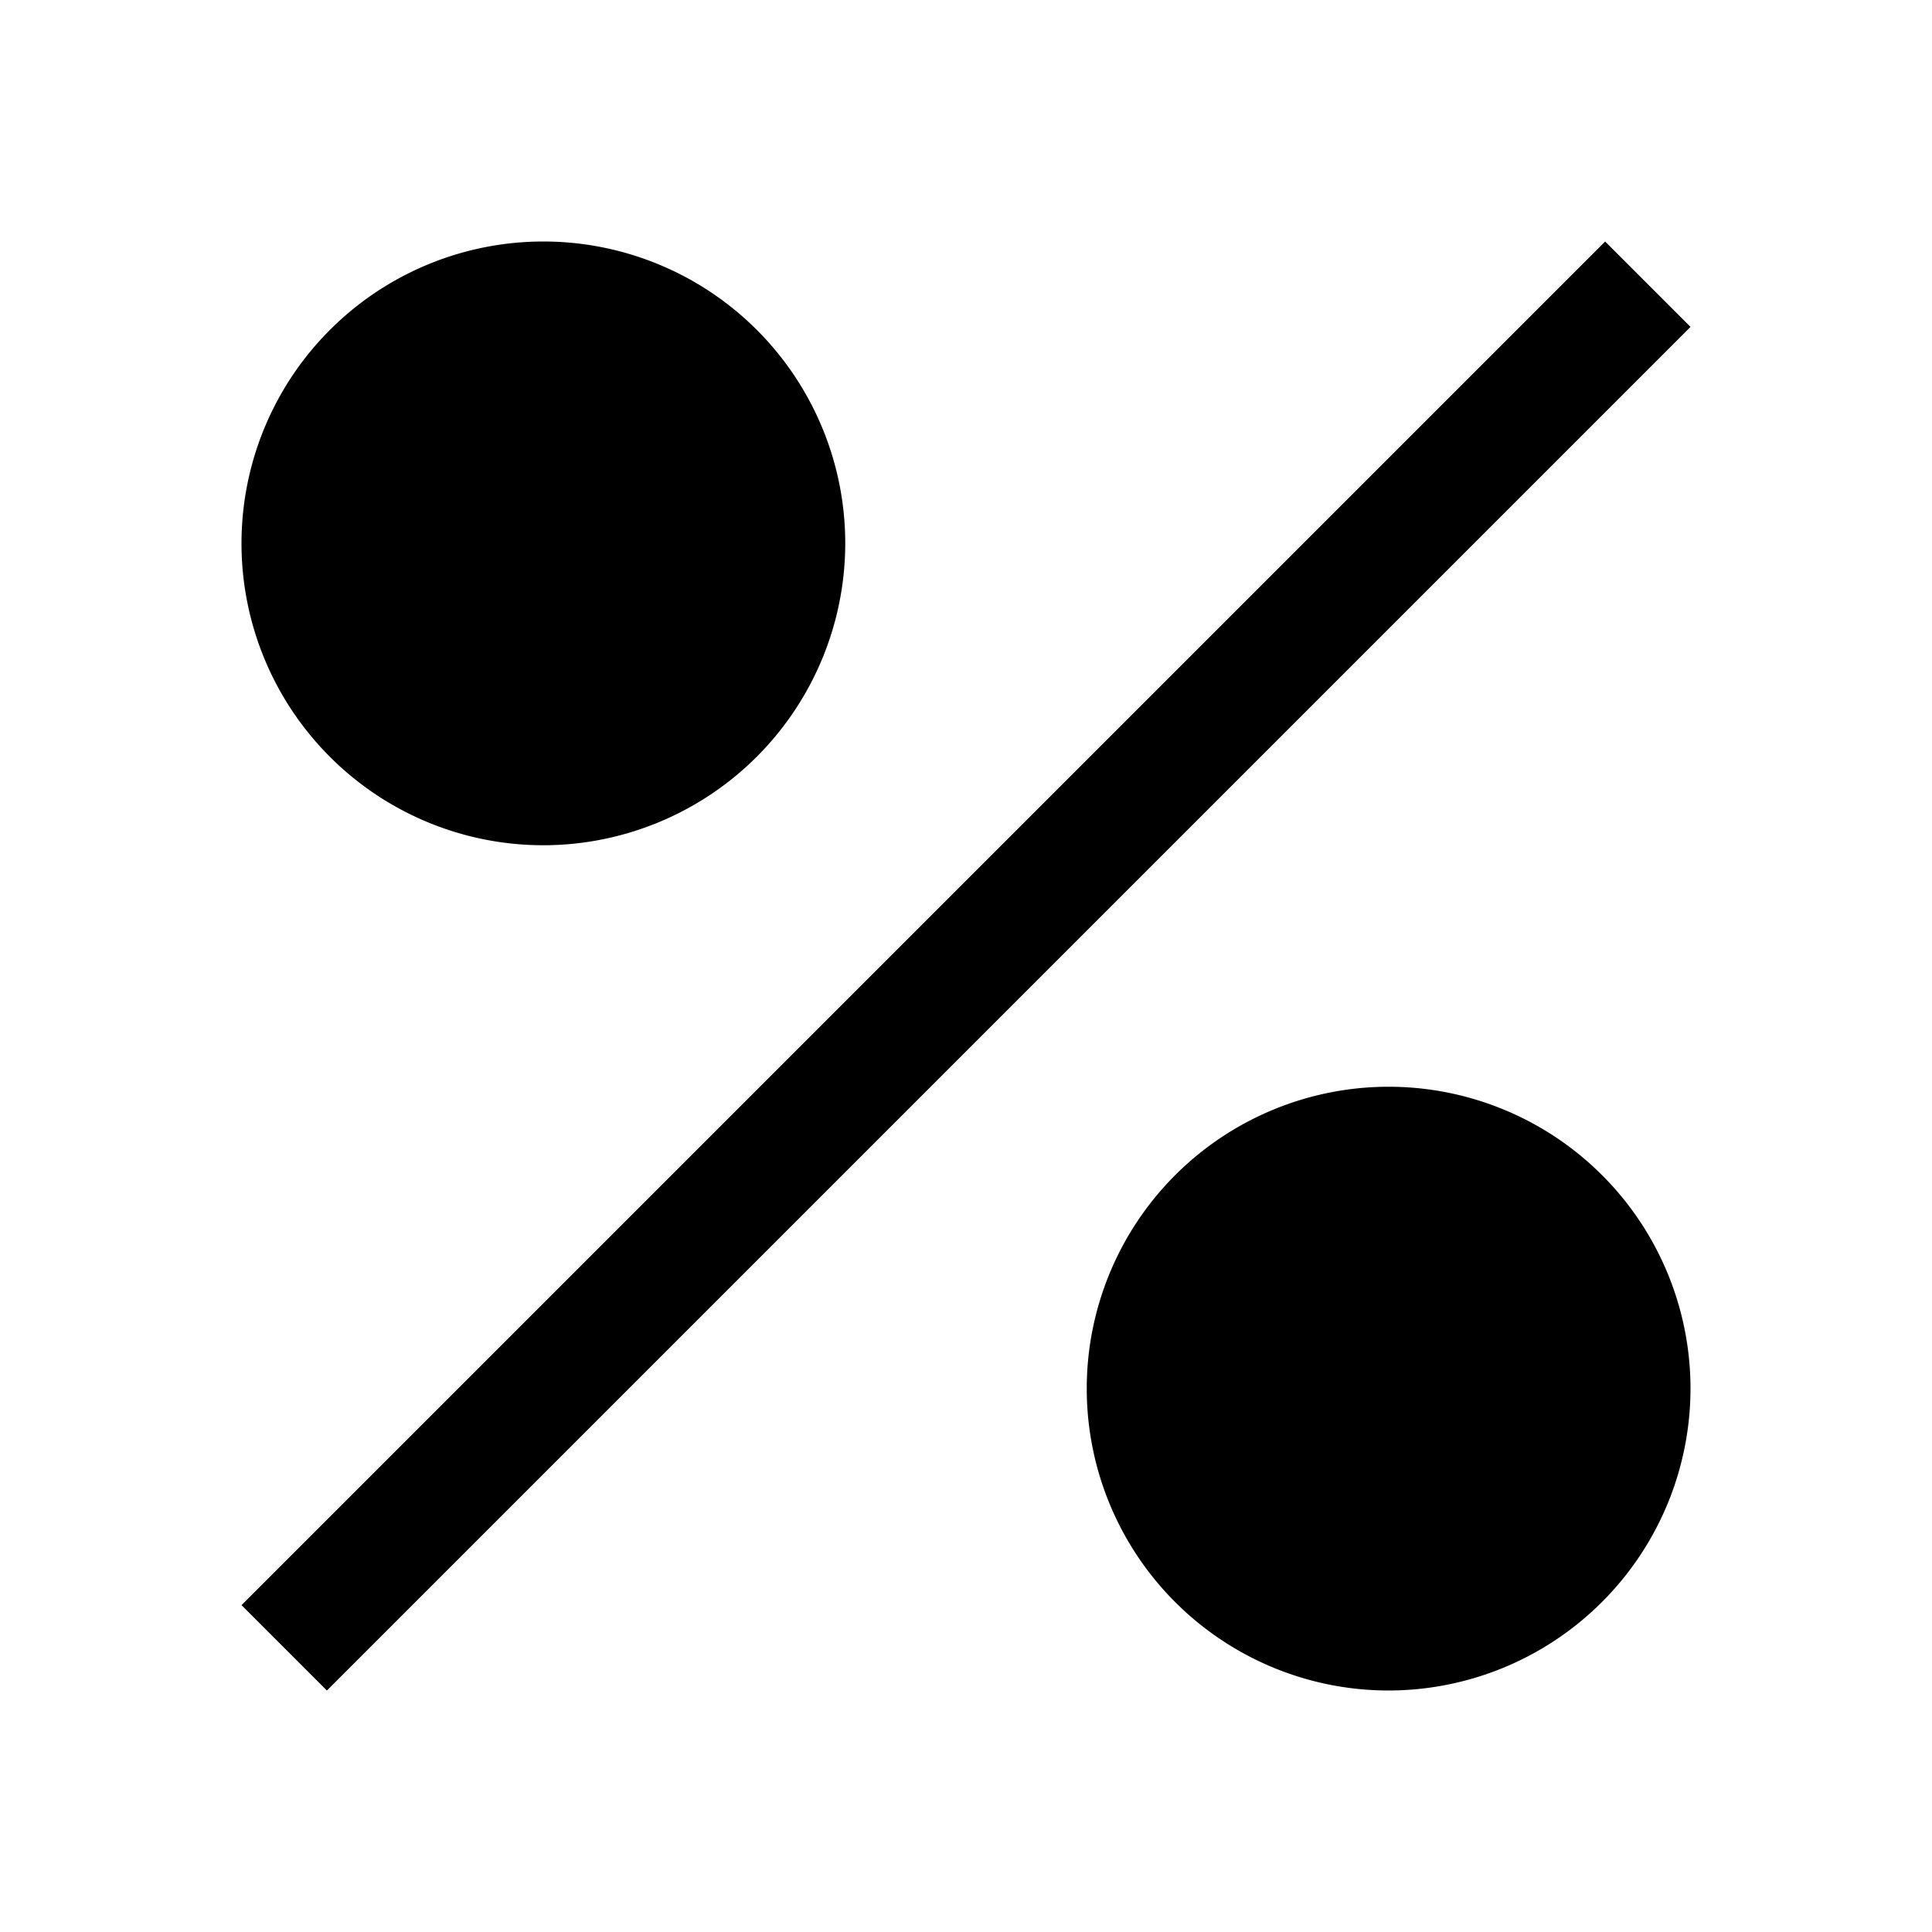 <svg xmlns="http://www.w3.org/2000/svg" viewBox="0 0 32 32" fill="currentColor"><defs/><title>percentage--filled</title><path d="M9,14a5,5,0,1,1,5-5A5.005,5.005,0,0,1,9,14Z"/><rect x="0.029" y="15" width="31.941" height="2" transform="translate(-6.627 16) rotate(-45)"/><path d="M23,28a5,5,0,1,1,5-5A5.005,5.005,0,0,1,23,28Z"/><rect id="_Transparent_Rectangle_" data-name="&lt;Transparent Rectangle&gt;" class="cls-1" width="32" height="32" style="fill:none"/></svg>